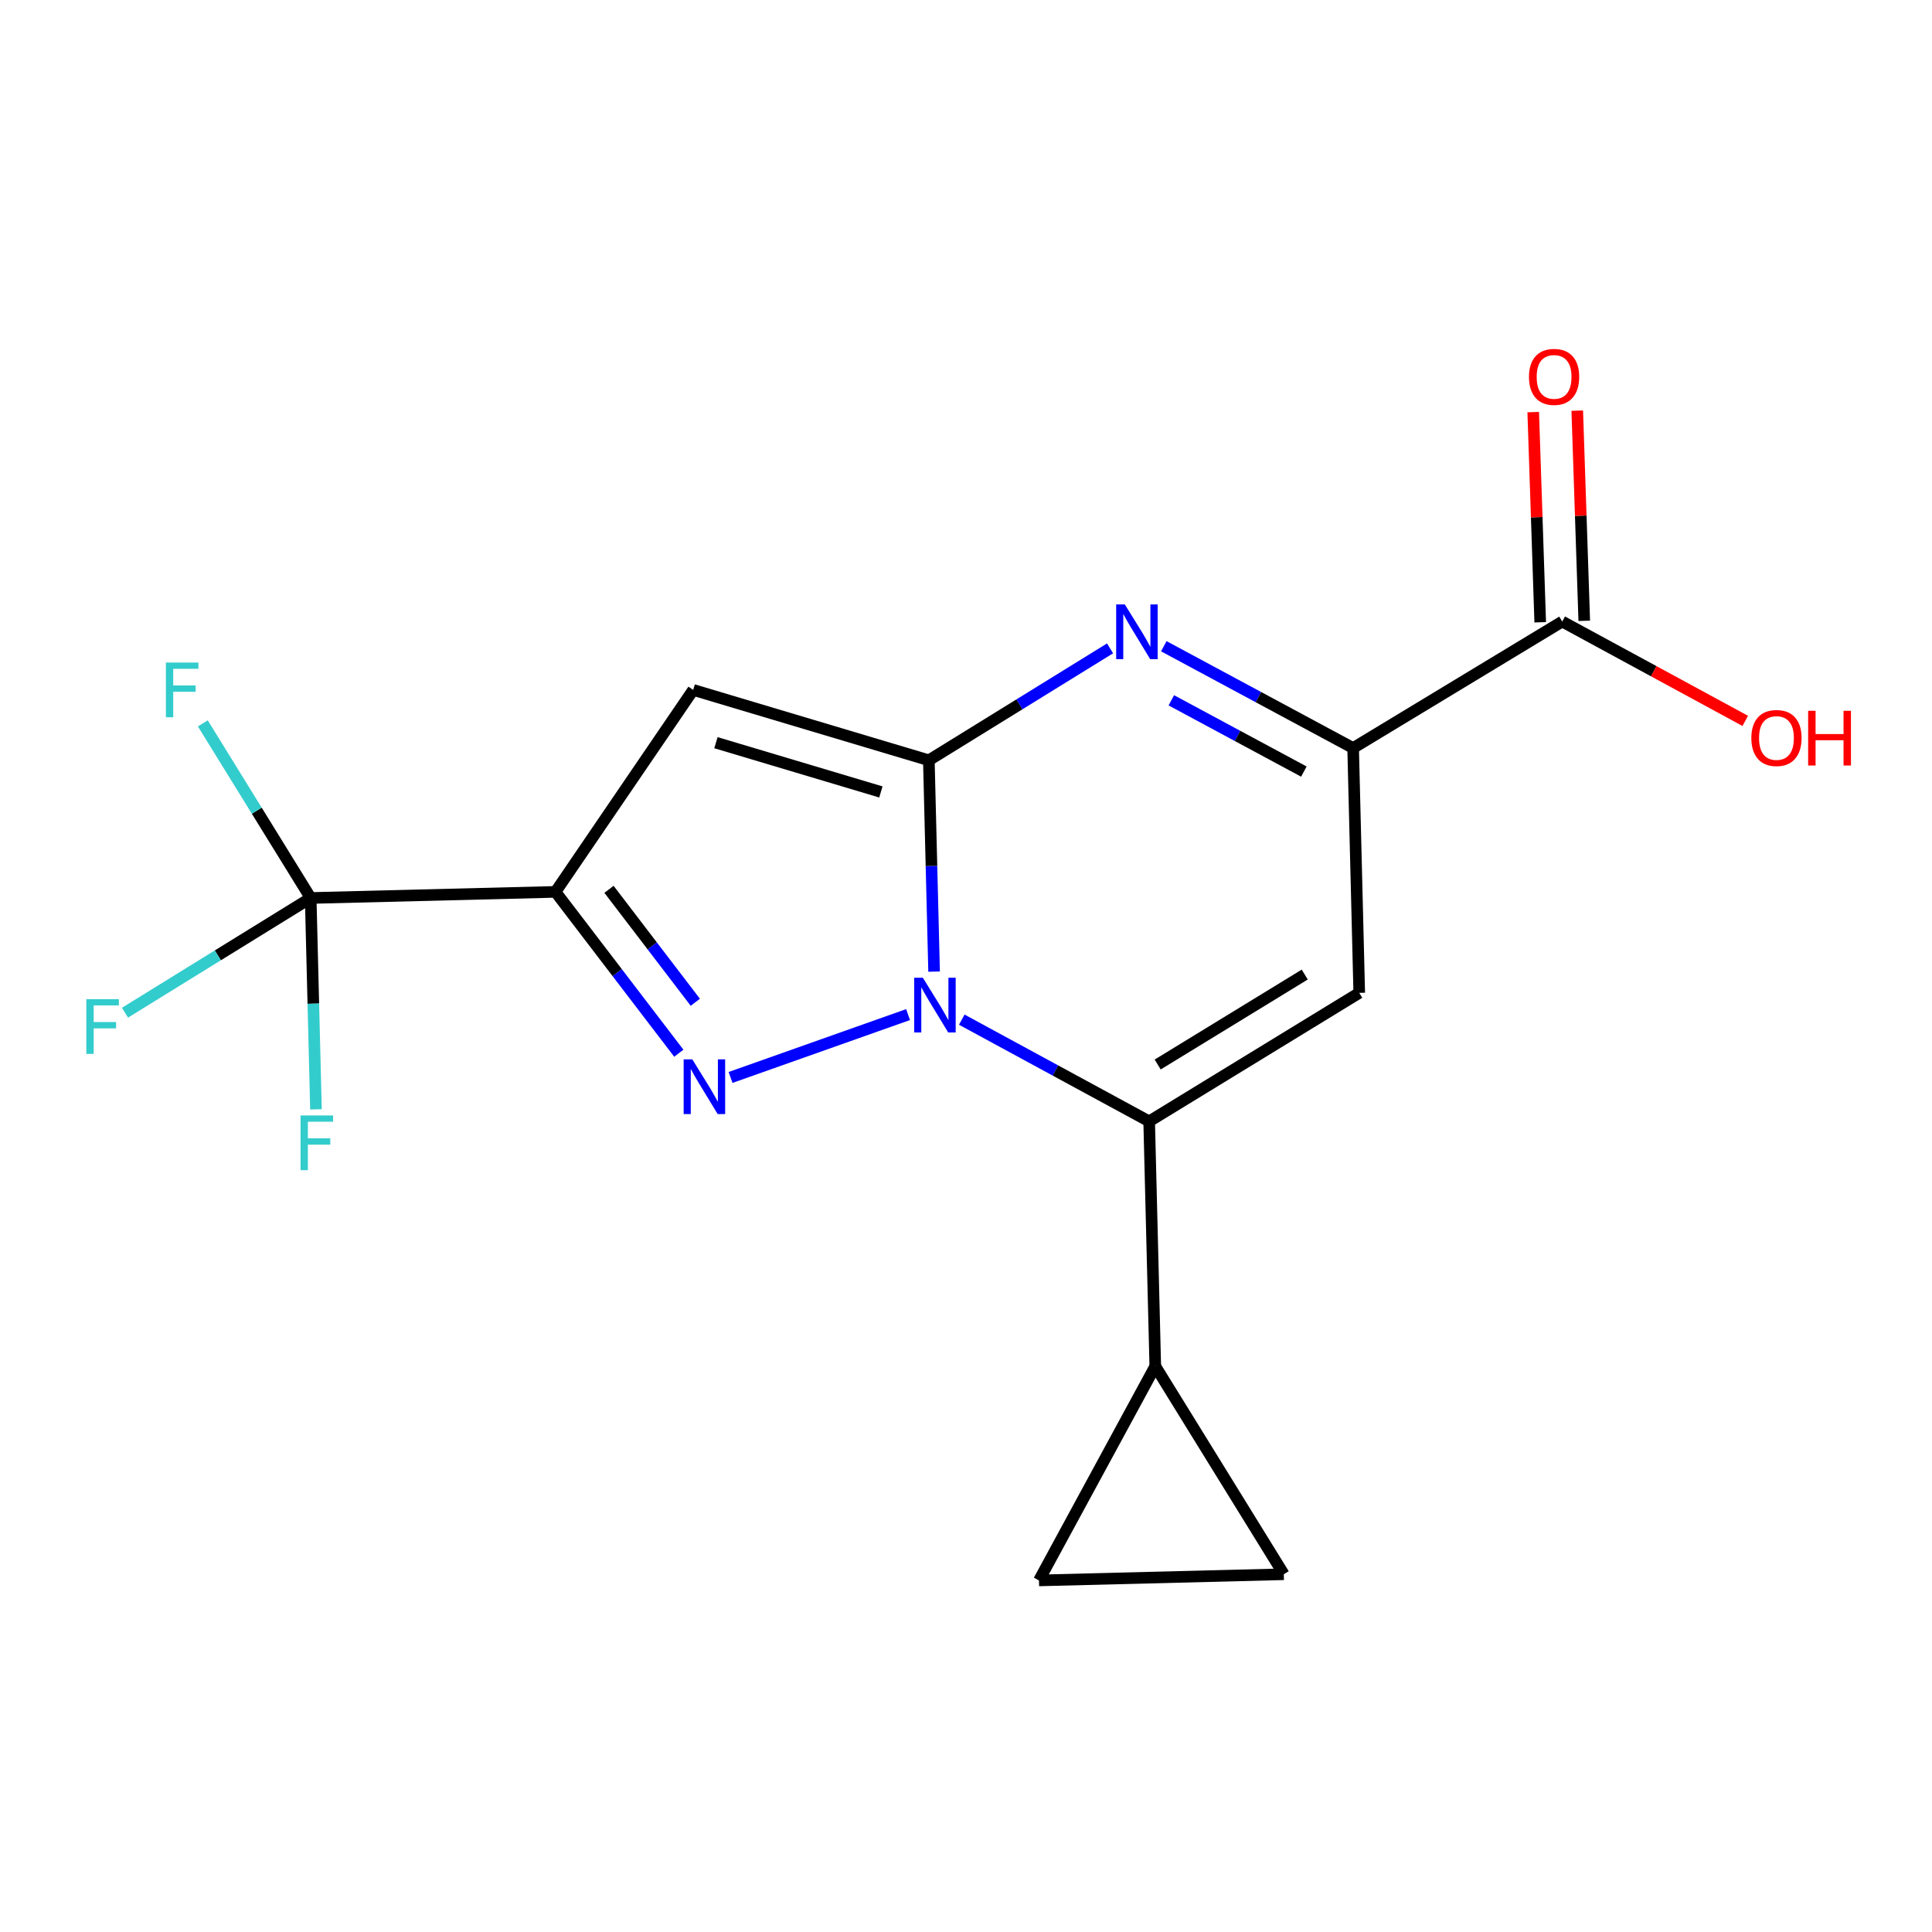 <?xml version='1.0' encoding='iso-8859-1'?>
<svg version='1.1' baseProfile='full'
              xmlns='http://www.w3.org/2000/svg'
                      xmlns:rdkit='http://www.rdkit.org/xml'
                      xmlns:xlink='http://www.w3.org/1999/xlink'
                  xml:space='preserve'
width='1000px' height='1000px' viewBox='0 0 1000 1000'>
<!-- END OF HEADER -->
<rect style='opacity:1.0;fill:#FFFFFF;stroke:none' width='1000' height='1000' x='0' y='0'> </rect>
<path class='bond-0' d='M 483.488,502.901 L 482.126,448.212' style='fill:none;fill-rule:evenodd;stroke:#0000FF;stroke-width:6px;stroke-linecap:butt;stroke-linejoin:miter;stroke-opacity:1' />
<path class='bond-0' d='M 482.126,448.212 L 480.765,393.523' style='fill:none;fill-rule:evenodd;stroke:#000000;stroke-width:6px;stroke-linecap:butt;stroke-linejoin:miter;stroke-opacity:1' />
<path class='bond-1' d='M 470.015,525.153 L 378.135,557.689' style='fill:none;fill-rule:evenodd;stroke:#0000FF;stroke-width:6px;stroke-linecap:butt;stroke-linejoin:miter;stroke-opacity:1' />
<path class='bond-3' d='M 497.814,527.772 L 546.308,554.097' style='fill:none;fill-rule:evenodd;stroke:#0000FF;stroke-width:6px;stroke-linecap:butt;stroke-linejoin:miter;stroke-opacity:1' />
<path class='bond-3' d='M 546.308,554.097 L 594.802,580.422' style='fill:none;fill-rule:evenodd;stroke:#000000;stroke-width:6px;stroke-linecap:butt;stroke-linejoin:miter;stroke-opacity:1' />
<path class='bond-4' d='M 480.765,393.523 L 358.796,357.098' style='fill:none;fill-rule:evenodd;stroke:#000000;stroke-width:6px;stroke-linecap:butt;stroke-linejoin:miter;stroke-opacity:1' />
<path class='bond-4' d='M 455.944,409.91 L 370.566,384.413' style='fill:none;fill-rule:evenodd;stroke:#000000;stroke-width:6px;stroke-linecap:butt;stroke-linejoin:miter;stroke-opacity:1' />
<path class='bond-5' d='M 480.765,393.523 L 527.664,364.559' style='fill:none;fill-rule:evenodd;stroke:#000000;stroke-width:6px;stroke-linecap:butt;stroke-linejoin:miter;stroke-opacity:1' />
<path class='bond-5' d='M 527.664,364.559 L 574.563,335.595' style='fill:none;fill-rule:evenodd;stroke:#0000FF;stroke-width:6px;stroke-linecap:butt;stroke-linejoin:miter;stroke-opacity:1' />
<path class='bond-2' d='M 351.351,545.149 L 319.434,503.391' style='fill:none;fill-rule:evenodd;stroke:#0000FF;stroke-width:6px;stroke-linecap:butt;stroke-linejoin:miter;stroke-opacity:1' />
<path class='bond-2' d='M 319.434,503.391 L 287.518,461.633' style='fill:none;fill-rule:evenodd;stroke:#000000;stroke-width:6px;stroke-linecap:butt;stroke-linejoin:miter;stroke-opacity:1' />
<path class='bond-2' d='M 359.894,518.773 L 337.553,489.543' style='fill:none;fill-rule:evenodd;stroke:#0000FF;stroke-width:6px;stroke-linecap:butt;stroke-linejoin:miter;stroke-opacity:1' />
<path class='bond-2' d='M 337.553,489.543 L 315.212,460.312' style='fill:none;fill-rule:evenodd;stroke:#000000;stroke-width:6px;stroke-linecap:butt;stroke-linejoin:miter;stroke-opacity:1' />
<path class='bond-8' d='M 287.518,461.633 L 160.811,464.801' style='fill:none;fill-rule:evenodd;stroke:#000000;stroke-width:6px;stroke-linecap:butt;stroke-linejoin:miter;stroke-opacity:1' />
<path class='bond-18' d='M 287.518,461.633 L 358.796,357.098' style='fill:none;fill-rule:evenodd;stroke:#000000;stroke-width:6px;stroke-linecap:butt;stroke-linejoin:miter;stroke-opacity:1' />
<path class='bond-6' d='M 594.802,580.422 L 703.544,513.907' style='fill:none;fill-rule:evenodd;stroke:#000000;stroke-width:6px;stroke-linecap:butt;stroke-linejoin:miter;stroke-opacity:1' />
<path class='bond-6' d='M 599.214,550.991 L 675.333,504.43' style='fill:none;fill-rule:evenodd;stroke:#000000;stroke-width:6px;stroke-linecap:butt;stroke-linejoin:miter;stroke-opacity:1' />
<path class='bond-9' d='M 594.802,580.422 L 597.97,707.129' style='fill:none;fill-rule:evenodd;stroke:#000000;stroke-width:6px;stroke-linecap:butt;stroke-linejoin:miter;stroke-opacity:1' />
<path class='bond-20' d='M 602.384,334.492 L 651.38,360.84' style='fill:none;fill-rule:evenodd;stroke:#0000FF;stroke-width:6px;stroke-linecap:butt;stroke-linejoin:miter;stroke-opacity:1' />
<path class='bond-20' d='M 651.38,360.84 L 700.377,387.188' style='fill:none;fill-rule:evenodd;stroke:#000000;stroke-width:6px;stroke-linecap:butt;stroke-linejoin:miter;stroke-opacity:1' />
<path class='bond-20' d='M 606.282,362.481 L 640.58,380.925' style='fill:none;fill-rule:evenodd;stroke:#0000FF;stroke-width:6px;stroke-linecap:butt;stroke-linejoin:miter;stroke-opacity:1' />
<path class='bond-20' d='M 640.58,380.925 L 674.877,399.368' style='fill:none;fill-rule:evenodd;stroke:#000000;stroke-width:6px;stroke-linecap:butt;stroke-linejoin:miter;stroke-opacity:1' />
<path class='bond-7' d='M 703.544,513.907 L 700.377,387.188' style='fill:none;fill-rule:evenodd;stroke:#000000;stroke-width:6px;stroke-linecap:butt;stroke-linejoin:miter;stroke-opacity:1' />
<path class='bond-10' d='M 700.377,387.188 L 808.612,321.712' style='fill:none;fill-rule:evenodd;stroke:#000000;stroke-width:6px;stroke-linecap:butt;stroke-linejoin:miter;stroke-opacity:1' />
<path class='bond-14' d='M 160.811,464.801 L 132.898,419.612' style='fill:none;fill-rule:evenodd;stroke:#000000;stroke-width:6px;stroke-linecap:butt;stroke-linejoin:miter;stroke-opacity:1' />
<path class='bond-14' d='M 132.898,419.612 L 104.985,374.423' style='fill:none;fill-rule:evenodd;stroke:#33CCCC;stroke-width:6px;stroke-linecap:butt;stroke-linejoin:miter;stroke-opacity:1' />
<path class='bond-15' d='M 160.811,464.801 L 112.752,494.486' style='fill:none;fill-rule:evenodd;stroke:#000000;stroke-width:6px;stroke-linecap:butt;stroke-linejoin:miter;stroke-opacity:1' />
<path class='bond-15' d='M 112.752,494.486 L 64.693,524.172' style='fill:none;fill-rule:evenodd;stroke:#33CCCC;stroke-width:6px;stroke-linecap:butt;stroke-linejoin:miter;stroke-opacity:1' />
<path class='bond-16' d='M 160.811,464.801 L 162.178,519.496' style='fill:none;fill-rule:evenodd;stroke:#000000;stroke-width:6px;stroke-linecap:butt;stroke-linejoin:miter;stroke-opacity:1' />
<path class='bond-16' d='M 162.178,519.496 L 163.545,574.191' style='fill:none;fill-rule:evenodd;stroke:#33CCCC;stroke-width:6px;stroke-linecap:butt;stroke-linejoin:miter;stroke-opacity:1' />
<path class='bond-11' d='M 597.97,707.129 L 537.765,818.024' style='fill:none;fill-rule:evenodd;stroke:#000000;stroke-width:6px;stroke-linecap:butt;stroke-linejoin:miter;stroke-opacity:1' />
<path class='bond-12' d='M 597.97,707.129 L 664.497,814.832' style='fill:none;fill-rule:evenodd;stroke:#000000;stroke-width:6px;stroke-linecap:butt;stroke-linejoin:miter;stroke-opacity:1' />
<path class='bond-13' d='M 820.008,321.333 L 818.197,266.938' style='fill:none;fill-rule:evenodd;stroke:#000000;stroke-width:6px;stroke-linecap:butt;stroke-linejoin:miter;stroke-opacity:1' />
<path class='bond-13' d='M 818.197,266.938 L 816.386,212.543' style='fill:none;fill-rule:evenodd;stroke:#FF0000;stroke-width:6px;stroke-linecap:butt;stroke-linejoin:miter;stroke-opacity:1' />
<path class='bond-13' d='M 797.215,322.092 L 795.404,267.697' style='fill:none;fill-rule:evenodd;stroke:#000000;stroke-width:6px;stroke-linecap:butt;stroke-linejoin:miter;stroke-opacity:1' />
<path class='bond-13' d='M 795.404,267.697 L 793.593,213.302' style='fill:none;fill-rule:evenodd;stroke:#FF0000;stroke-width:6px;stroke-linecap:butt;stroke-linejoin:miter;stroke-opacity:1' />
<path class='bond-17' d='M 808.612,321.712 L 855.976,347.424' style='fill:none;fill-rule:evenodd;stroke:#000000;stroke-width:6px;stroke-linecap:butt;stroke-linejoin:miter;stroke-opacity:1' />
<path class='bond-17' d='M 855.976,347.424 L 903.34,373.135' style='fill:none;fill-rule:evenodd;stroke:#FF0000;stroke-width:6px;stroke-linecap:butt;stroke-linejoin:miter;stroke-opacity:1' />
<path class='bond-19' d='M 537.765,818.024 L 664.497,814.832' style='fill:none;fill-rule:evenodd;stroke:#000000;stroke-width:6px;stroke-linecap:butt;stroke-linejoin:miter;stroke-opacity:1' />
<path  class='atom-0' d='M 477.66 506.069
L 486.94 521.069
Q 487.86 522.549, 489.34 525.229
Q 490.82 527.909, 490.9 528.069
L 490.9 506.069
L 494.66 506.069
L 494.66 534.389
L 490.78 534.389
L 480.82 517.989
Q 479.66 516.069, 478.42 513.869
Q 477.22 511.669, 476.86 510.989
L 476.86 534.389
L 473.18 534.389
L 473.18 506.069
L 477.66 506.069
' fill='#0000FF'/>
<path  class='atom-2' d='M 358.339 548.322
L 367.619 563.322
Q 368.539 564.802, 370.019 567.482
Q 371.499 570.162, 371.579 570.322
L 371.579 548.322
L 375.339 548.322
L 375.339 576.642
L 371.459 576.642
L 361.499 560.242
Q 360.339 558.322, 359.099 556.122
Q 357.899 553.922, 357.539 553.242
L 357.539 576.642
L 353.859 576.642
L 353.859 548.322
L 358.339 548.322
' fill='#0000FF'/>
<path  class='atom-6' d='M 582.208 312.848
L 591.488 327.848
Q 592.408 329.328, 593.888 332.008
Q 595.368 334.688, 595.448 334.848
L 595.448 312.848
L 599.208 312.848
L 599.208 341.168
L 595.328 341.168
L 585.368 324.768
Q 584.208 322.848, 582.968 320.648
Q 581.768 318.448, 581.408 317.768
L 581.408 341.168
L 577.728 341.168
L 577.728 312.848
L 582.208 312.848
' fill='#0000FF'/>
<path  class='atom-14' d='M 791.393 195.073
Q 791.393 188.273, 794.753 184.473
Q 798.113 180.673, 804.393 180.673
Q 810.673 180.673, 814.033 184.473
Q 817.393 188.273, 817.393 195.073
Q 817.393 201.953, 813.993 205.873
Q 810.593 209.753, 804.393 209.753
Q 798.153 209.753, 794.753 205.873
Q 791.393 201.993, 791.393 195.073
M 804.393 206.553
Q 808.713 206.553, 811.033 203.673
Q 813.393 200.753, 813.393 195.073
Q 813.393 189.513, 811.033 186.713
Q 808.713 183.873, 804.393 183.873
Q 800.073 183.873, 797.713 186.673
Q 795.393 189.473, 795.393 195.073
Q 795.393 200.793, 797.713 203.673
Q 800.073 206.553, 804.393 206.553
' fill='#FF0000'/>
<path  class='atom-15' d='M 85.864 342.938
L 102.704 342.938
L 102.704 346.178
L 89.664 346.178
L 89.664 354.778
L 101.264 354.778
L 101.264 358.058
L 89.664 358.058
L 89.664 371.258
L 85.864 371.258
L 85.864 342.938
' fill='#33CCCC'/>
<path  class='atom-16' d='M 44.688 517.168
L 61.528 517.168
L 61.528 520.408
L 48.488 520.408
L 48.488 529.008
L 60.088 529.008
L 60.088 532.288
L 48.488 532.288
L 48.488 545.488
L 44.688 545.488
L 44.688 517.168
' fill='#33CCCC'/>
<path  class='atom-17' d='M 155.558 577.36
L 172.398 577.36
L 172.398 580.6
L 159.358 580.6
L 159.358 589.2
L 170.958 589.2
L 170.958 592.48
L 159.358 592.48
L 159.358 605.68
L 155.558 605.68
L 155.558 577.36
' fill='#33CCCC'/>
<path  class='atom-18' d='M 906.494 381.985
Q 906.494 375.185, 909.854 371.385
Q 913.214 367.585, 919.494 367.585
Q 925.774 367.585, 929.134 371.385
Q 932.494 375.185, 932.494 381.985
Q 932.494 388.865, 929.094 392.785
Q 925.694 396.665, 919.494 396.665
Q 913.254 396.665, 909.854 392.785
Q 906.494 388.905, 906.494 381.985
M 919.494 393.465
Q 923.814 393.465, 926.134 390.585
Q 928.494 387.665, 928.494 381.985
Q 928.494 376.425, 926.134 373.625
Q 923.814 370.785, 919.494 370.785
Q 915.174 370.785, 912.814 373.585
Q 910.494 376.385, 910.494 381.985
Q 910.494 387.705, 912.814 390.585
Q 915.174 393.465, 919.494 393.465
' fill='#FF0000'/>
<path  class='atom-18' d='M 935.894 367.905
L 939.734 367.905
L 939.734 379.945
L 954.214 379.945
L 954.214 367.905
L 958.054 367.905
L 958.054 396.225
L 954.214 396.225
L 954.214 383.145
L 939.734 383.145
L 939.734 396.225
L 935.894 396.225
L 935.894 367.905
' fill='#FF0000'/>
</svg>
